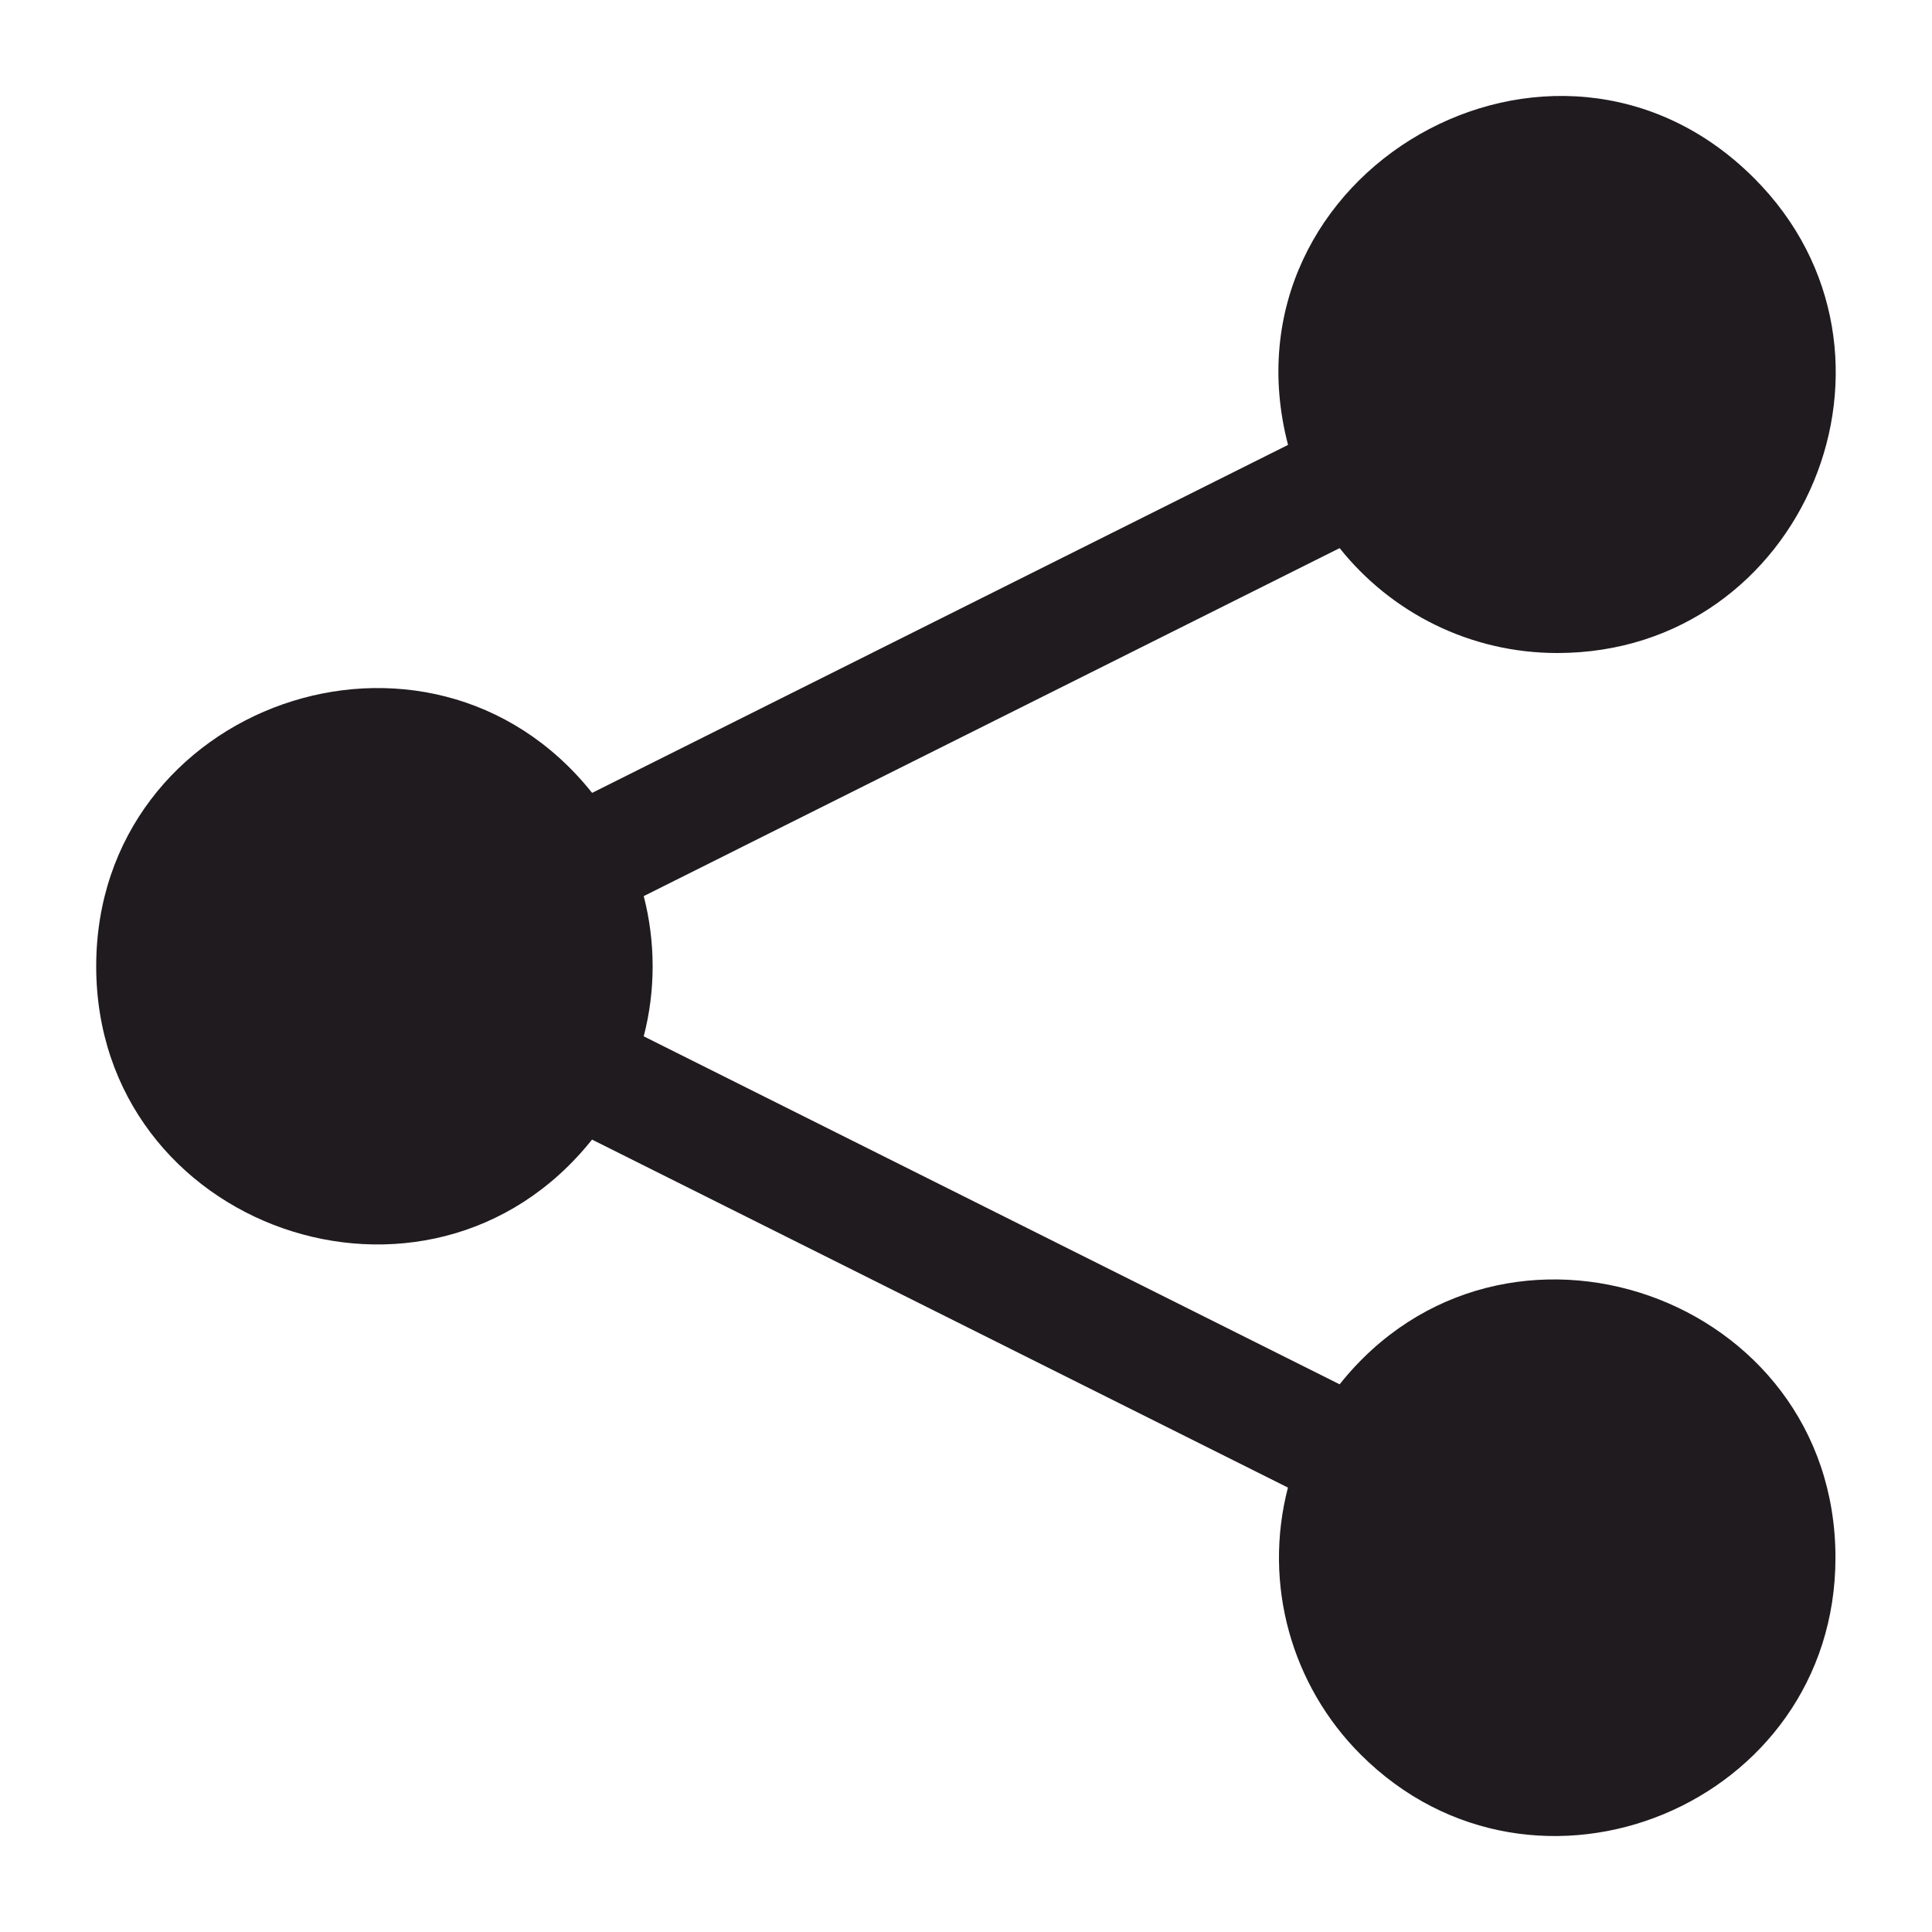 <?xml version="1.0" encoding="UTF-8"?>
<svg width="1200pt" height="1200pt" version="1.1" viewBox="0 0 1200 1200" xmlns="http://www.w3.org/2000/svg">
 <path d="m367.78 492.47 432.24-216.14c-44.016-169.4 165.37-289.74 289.45-165.71 108.61 108.61 31.266 294.98-122.21 294.98-54.281 0-103.22-25.078-135.19-65.156l-432.24 216.14c7.359 28.406 7.406 58.688 0 87.094l432.24 216.14c101.72-127.55 307.97-55.125 307.97 107.67 0 153.42-186.37 230.76-294.98 122.21-42.703-42.703-60.75-105.47-45.094-165.74l-432.24-216.14c-101.72 127.55-307.97 55.125-307.97-107.67 0.047-162.79 206.34-235.18 308.02-107.67z" fill="#201b1e" fill-rule="evenodd"/>
</svg>
